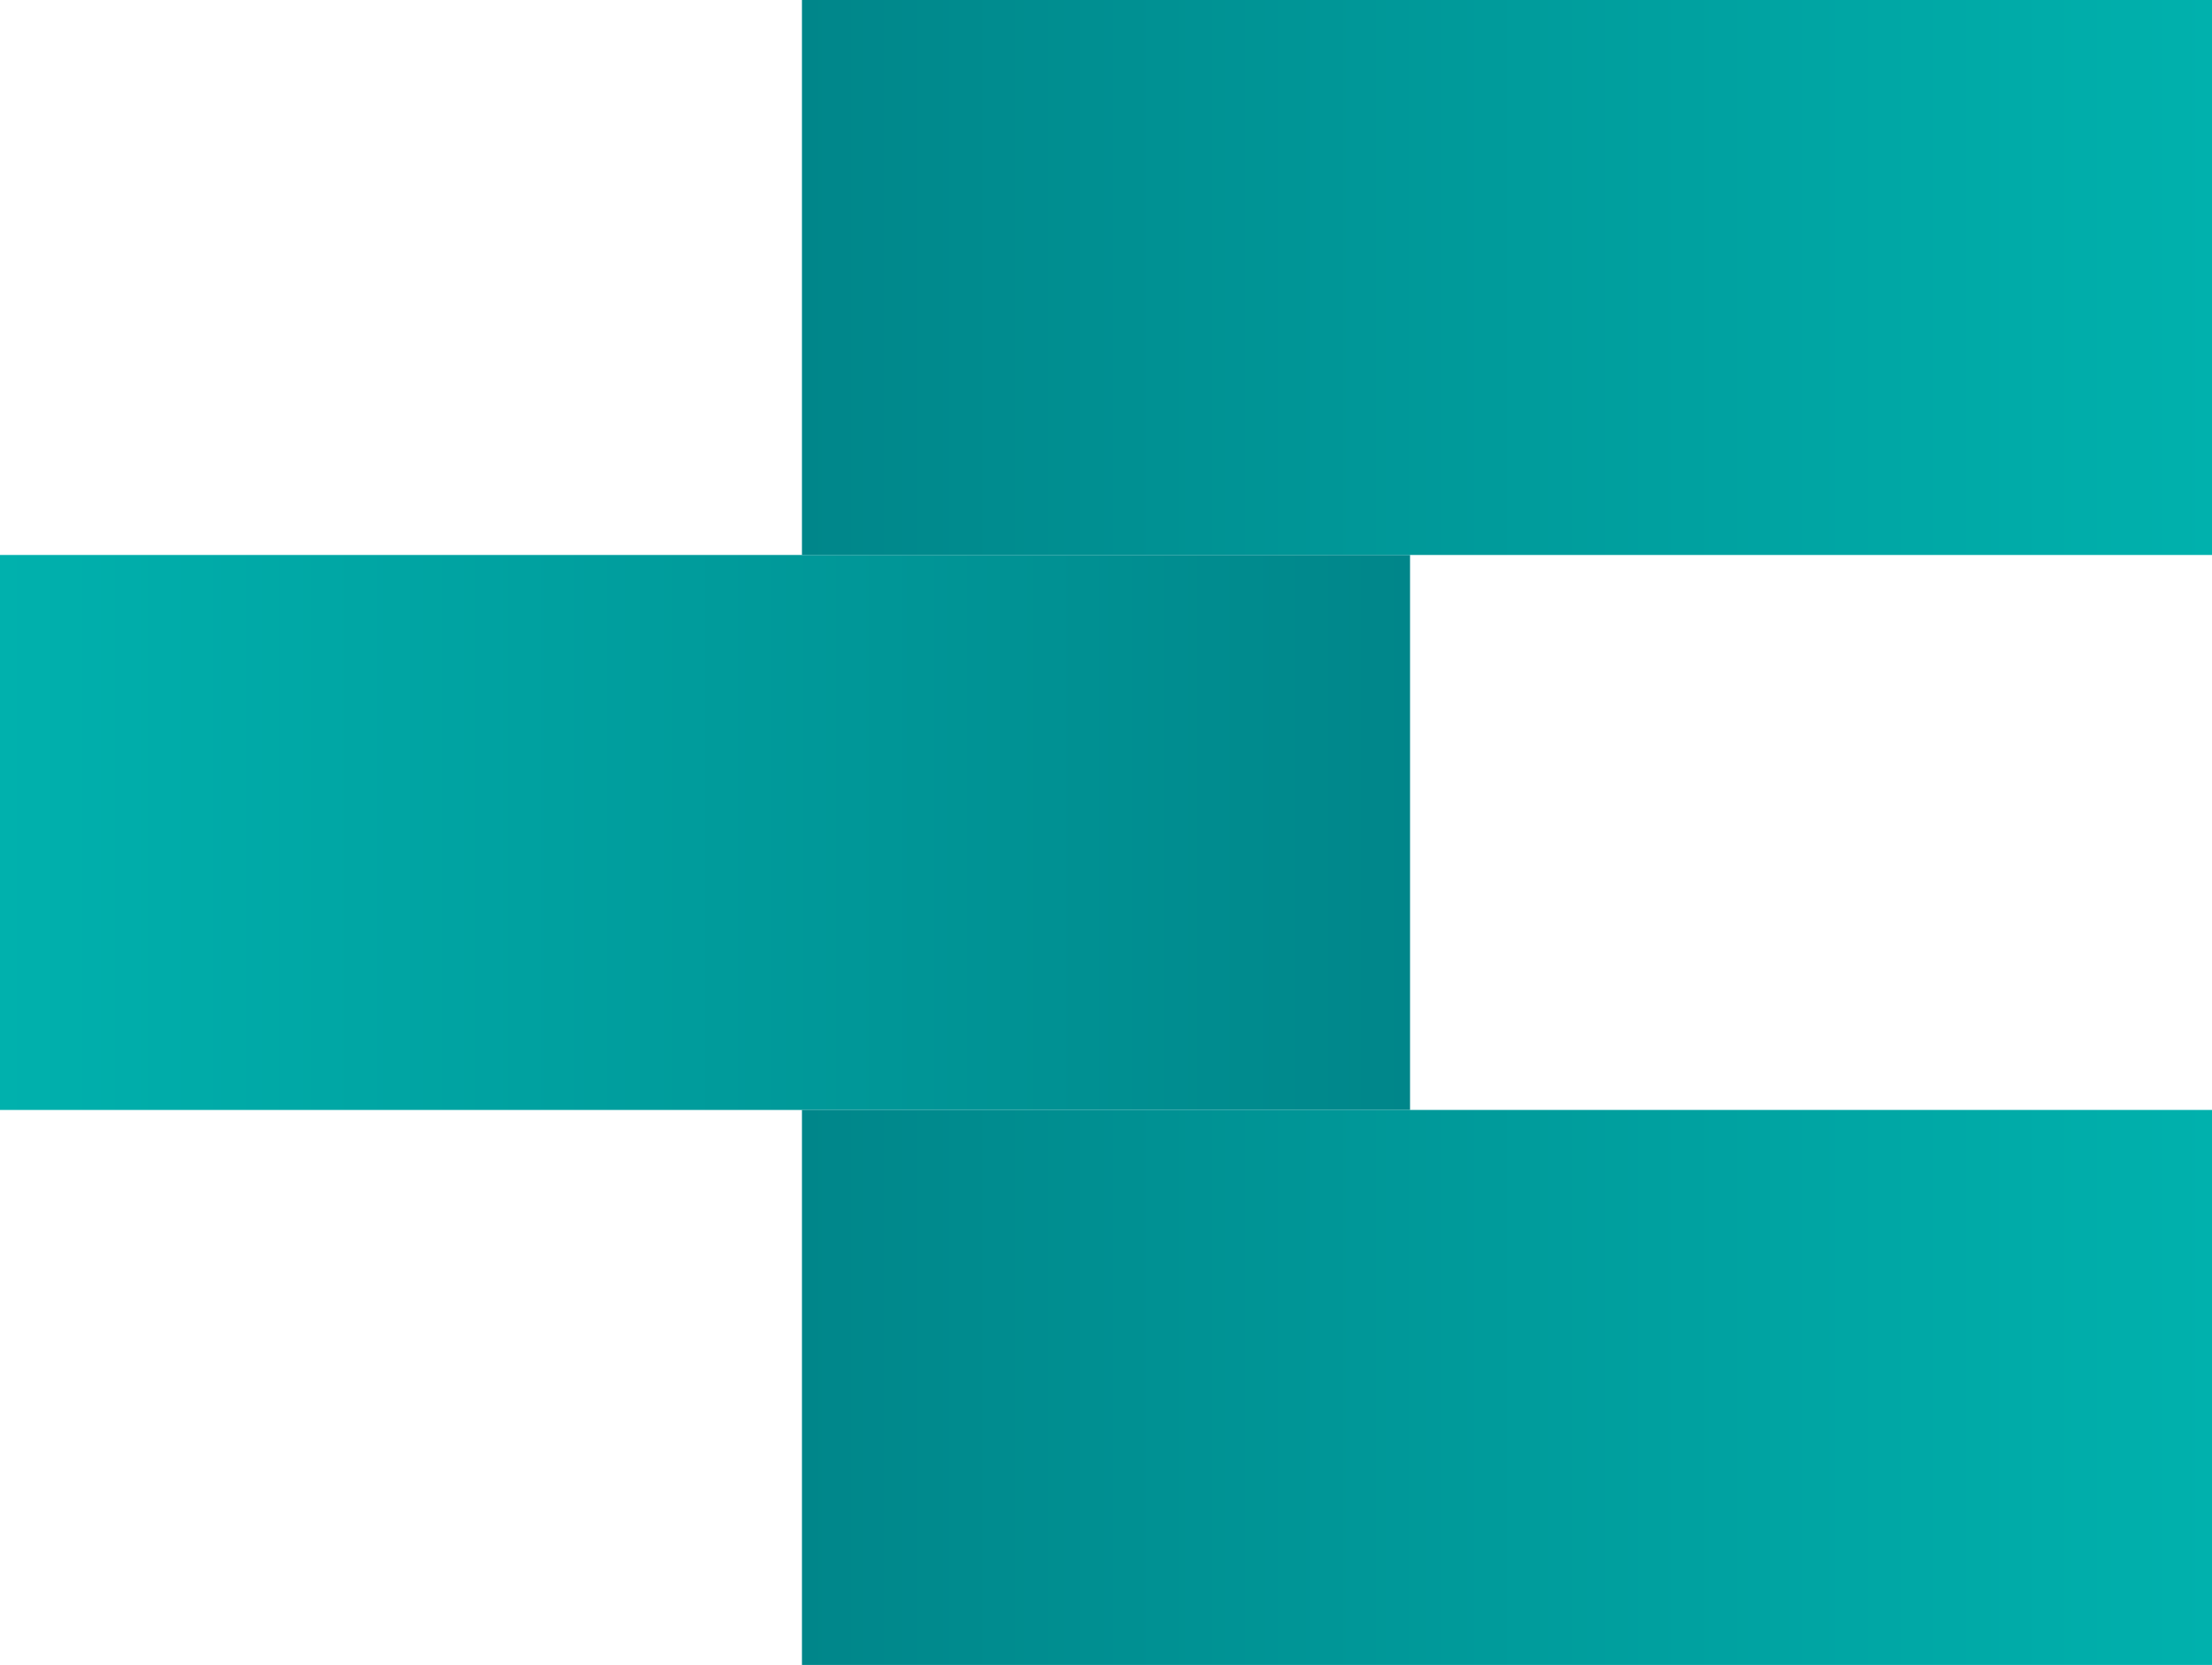 <?xml version="1.0" encoding="UTF-8"?> <svg xmlns="http://www.w3.org/2000/svg" width="1084" height="816" viewBox="0 0 1084 816" fill="none"><rect y="544" width="272" height="691" transform="rotate(-90 0 544)" fill="url(#paint0_linear_1623_244)"></rect><rect x="1084" y="544" width="272" height="691" transform="rotate(90 1084 544)" fill="url(#paint1_linear_1623_244)"></rect><rect x="1084" width="272" height="691" transform="rotate(90 1084 0)" fill="url(#paint2_linear_1623_244)"></rect><defs><linearGradient id="paint0_linear_1623_244" x1="136" y1="544" x2="136" y2="1235" gradientUnits="userSpaceOnUse"><stop stop-color="#00B1AD"></stop><stop offset="1" stop-color="#00868A"></stop></linearGradient><linearGradient id="paint1_linear_1623_244" x1="1220" y1="544" x2="1220" y2="1235" gradientUnits="userSpaceOnUse"><stop stop-color="#00B1AD"></stop><stop offset="1" stop-color="#00868A"></stop></linearGradient><linearGradient id="paint2_linear_1623_244" x1="1220" y1="0" x2="1220" y2="691" gradientUnits="userSpaceOnUse"><stop stop-color="#00B1AD"></stop><stop offset="1" stop-color="#00868A"></stop></linearGradient></defs></svg> 